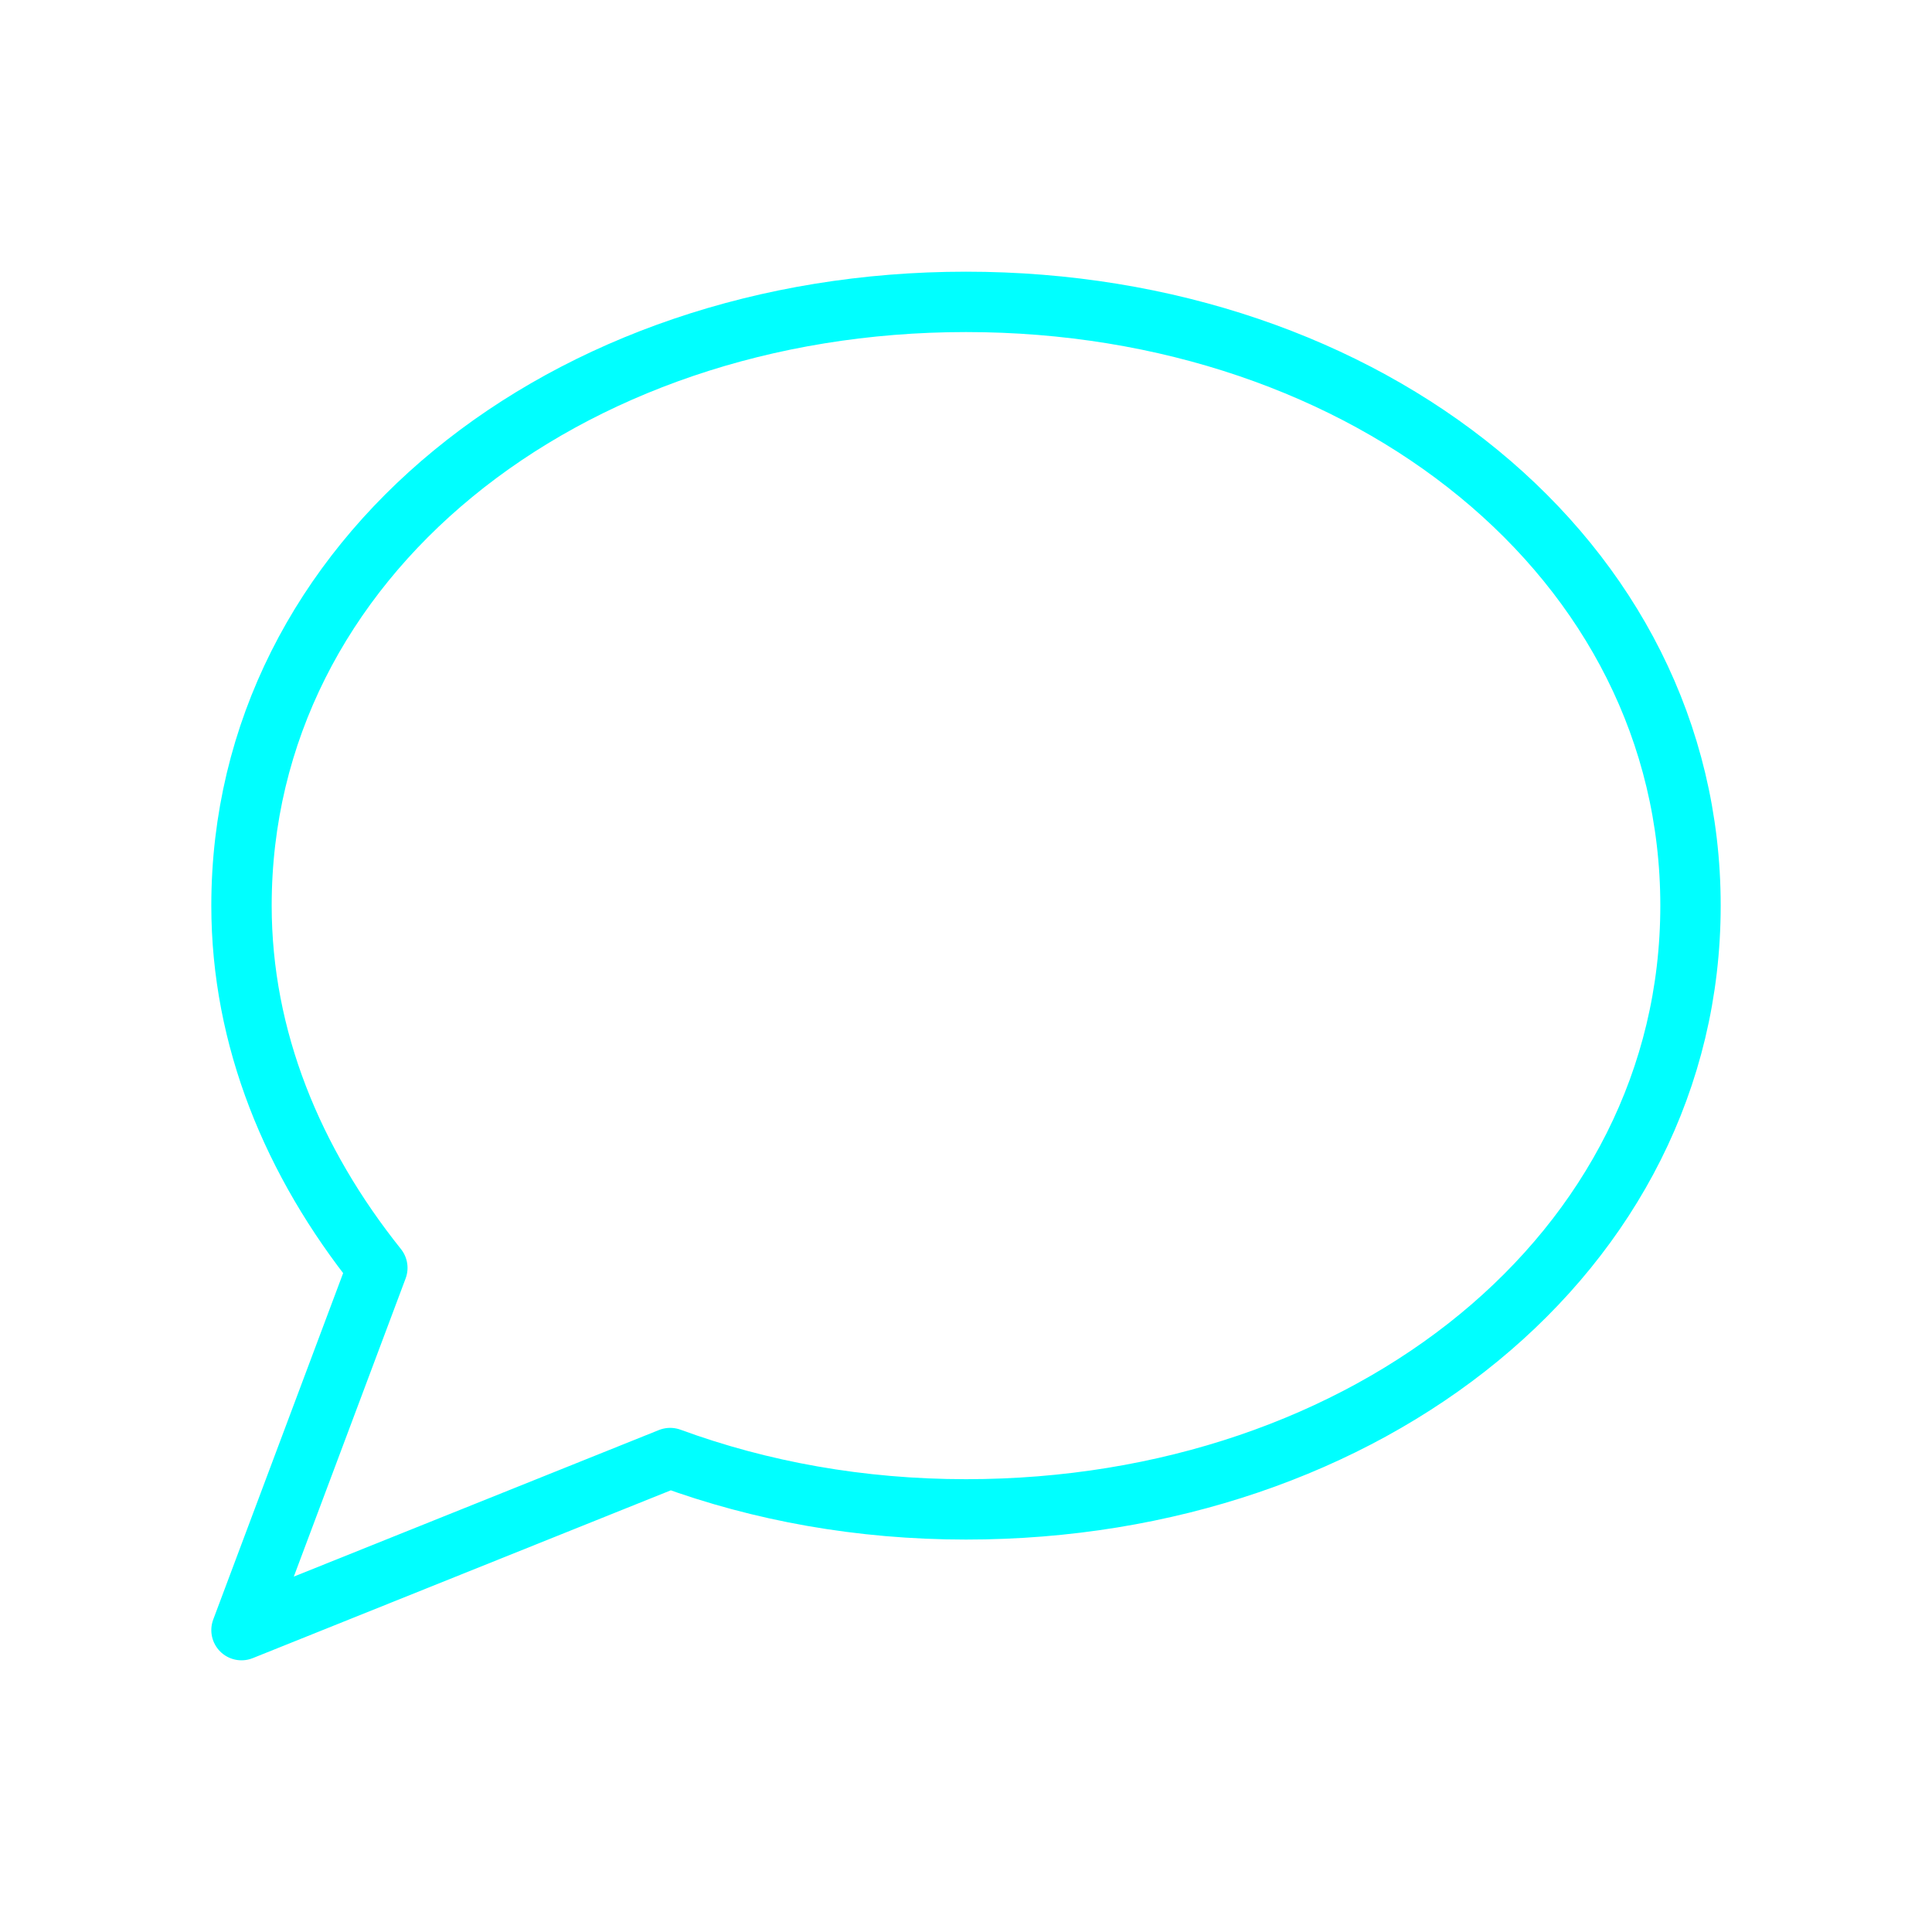 <svg viewBox="0 0 64 64" fill="none" xmlns="http://www.w3.org/2000/svg">
  <defs>
    <filter id="neon-glow" x="-50%" y="-50%" width="200%" height="200%">
      <feGaussianBlur in="SourceGraphic" stdDeviation="3" result="blur"/>
      <feMerge>
        <feMergeNode in="blur"/>
        <feMergeNode in="SourceGraphic"/>
      </feMerge>
    </filter>
  </defs>
  <path d="M56 30C56 41.5 45.3 50 32 50C28.5 50 25.2 49.4 22.2 48.3L8 54L12.5 42C9.7 38.5 8 34.4 8 30C8 18.5 18.7 10 32 10C45.3 10 56 18.5 56 30Z" stroke="#00ffff" stroke-width="2" stroke-linecap="round" stroke-linejoin="round" filter="url(#neon-glow)"/>
</svg>

